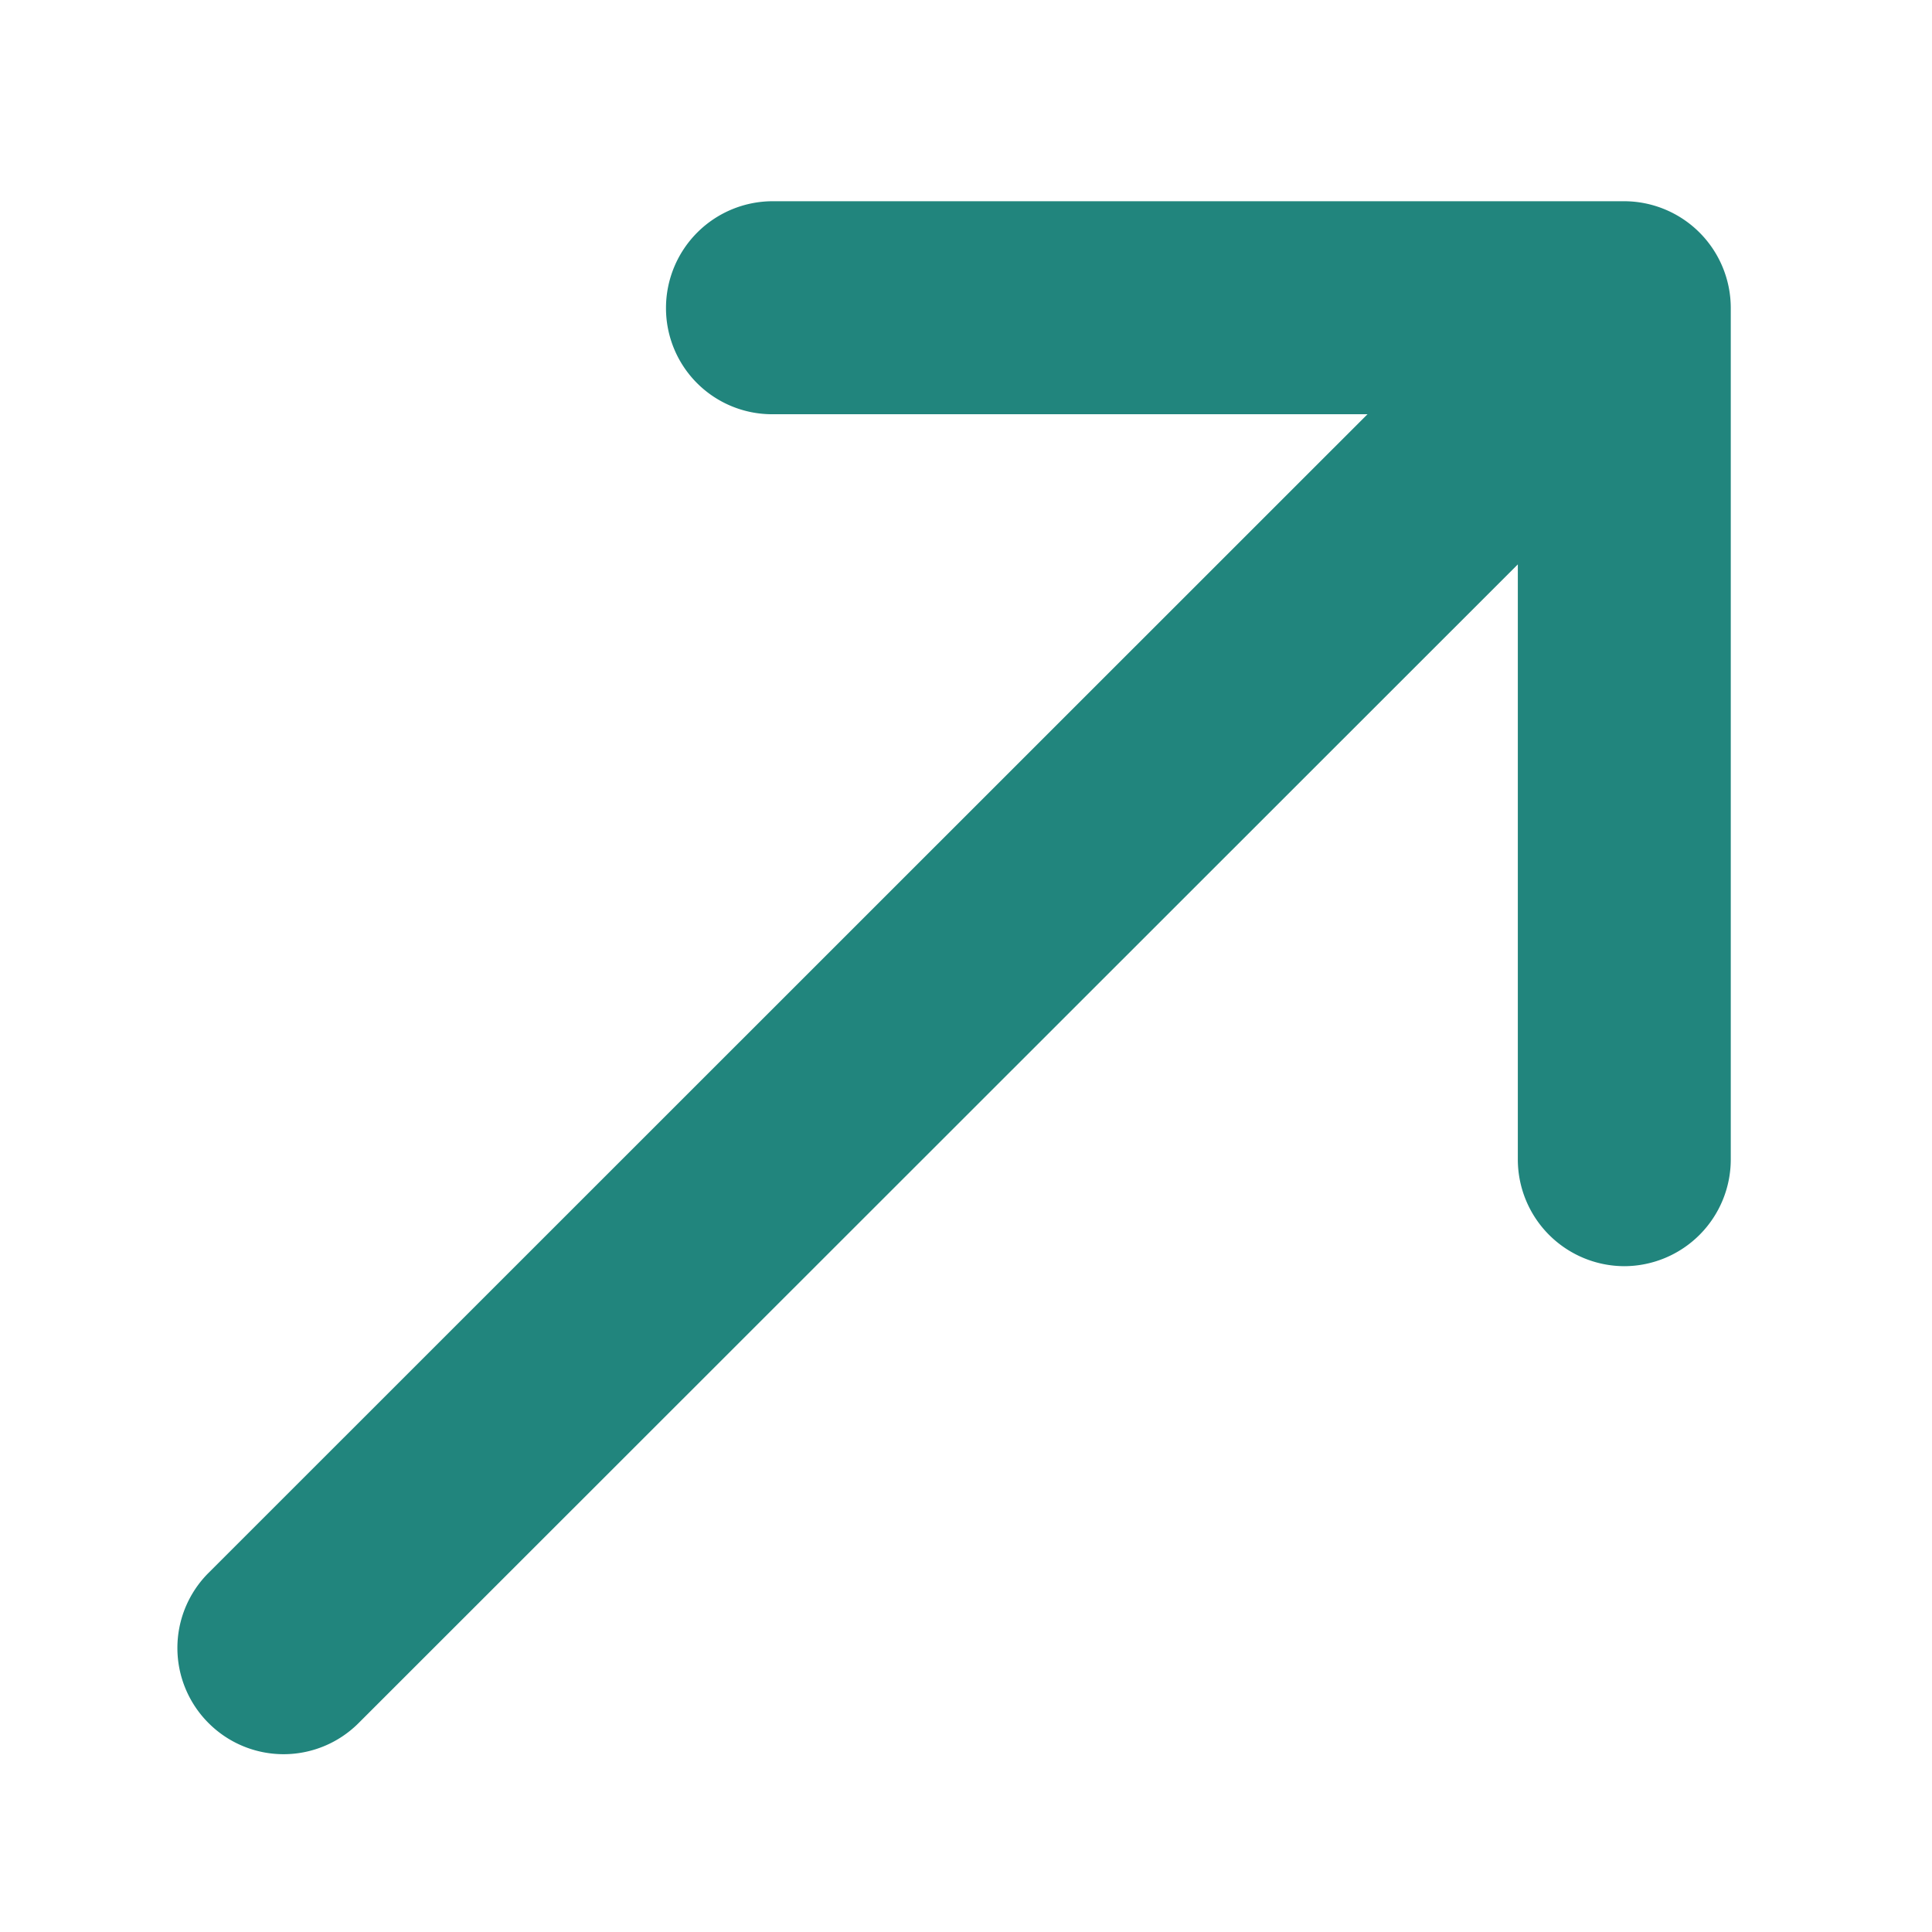 <svg xmlns="http://www.w3.org/2000/svg" width="32" height="32" viewBox="0 0 32 32"><defs><style>.a{fill:none;}.b{fill:#21857d;}</style></defs><g transform="translate(0 32) rotate(-90)"><rect class="a" width="32" height="32"/><path class="b" d="M28.375,12.5h0a1.757,1.757,0,0,0-1.764,1.763v9.856L7.42,4.923a1.757,1.757,0,0,0-2.487,0h0a1.755,1.755,0,0,0,0,2.486l19.191,19.2h-9.86A1.769,1.769,0,0,0,12.5,28.373h0a1.769,1.769,0,0,0,1.764,1.763H28.375a1.769,1.769,0,0,0,1.764-1.763v-14.1A1.769,1.769,0,0,0,28.375,12.5Z" transform="translate(-1.472 -1.469)"/></g></svg>